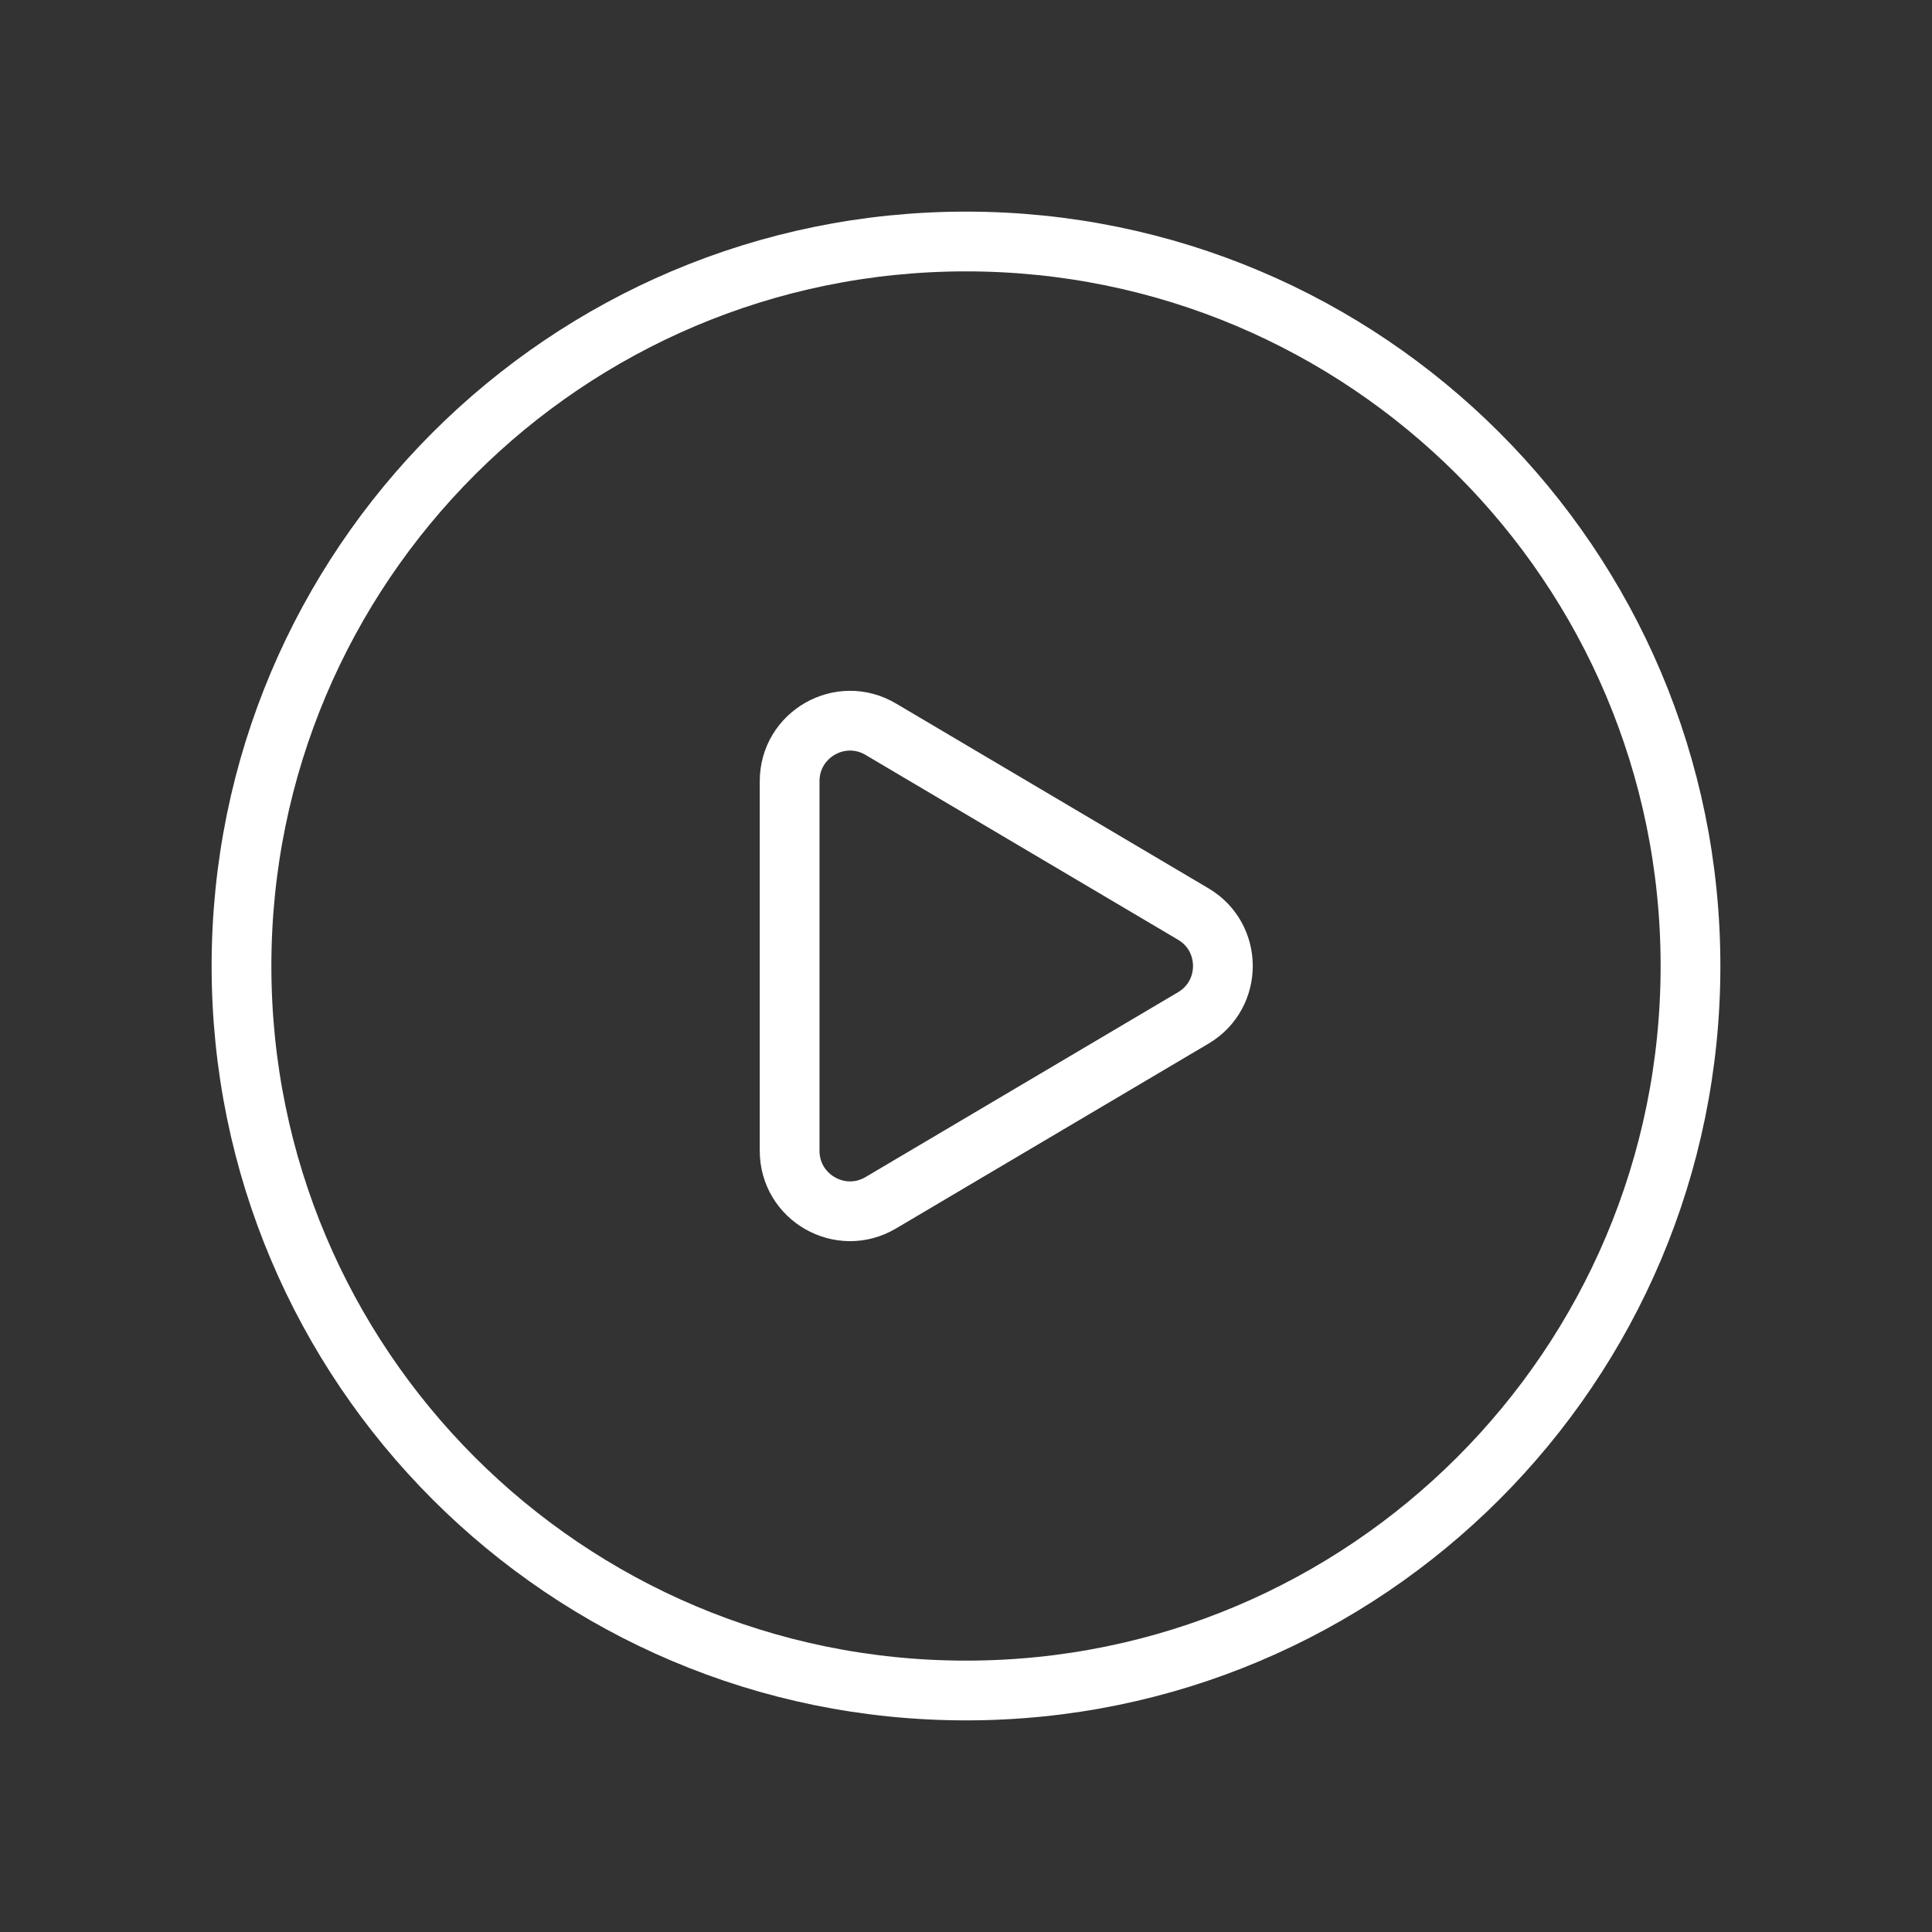 <?xml version="1.0" encoding="UTF-8"?> <svg xmlns="http://www.w3.org/2000/svg" width="97" height="97" viewBox="0 0 97 97" fill="none"><rect x="0" y="0" width="97" height="97" fill="#333333" stroke="none"/> <path fill-rule="evenodd" clip-rule="evenodd" d="M84.875 48.5V48.5C84.875 68.591 68.591 84.875 48.5 84.875V84.875C28.409 84.875 12.125 68.591 12.125 48.5V48.5C12.125 28.409 28.409 12.125 48.5 12.125V12.125C68.591 12.125 84.875 28.409 84.875 48.5Z" stroke="white" stroke-width="3" stroke-linecap="round" stroke-linejoin="round"></path> <path fill-rule="evenodd" clip-rule="evenodd" d="M44.22 36.611L59.909 45.89C61.894 47.062 61.894 49.936 59.909 51.108L44.22 60.388C42.199 61.584 39.645 60.125 39.645 57.777V39.222C39.645 36.873 42.199 35.414 44.22 36.611V36.611Z" stroke="white" stroke-width="3" stroke-linecap="round" stroke-linejoin="round"></path> </svg> 